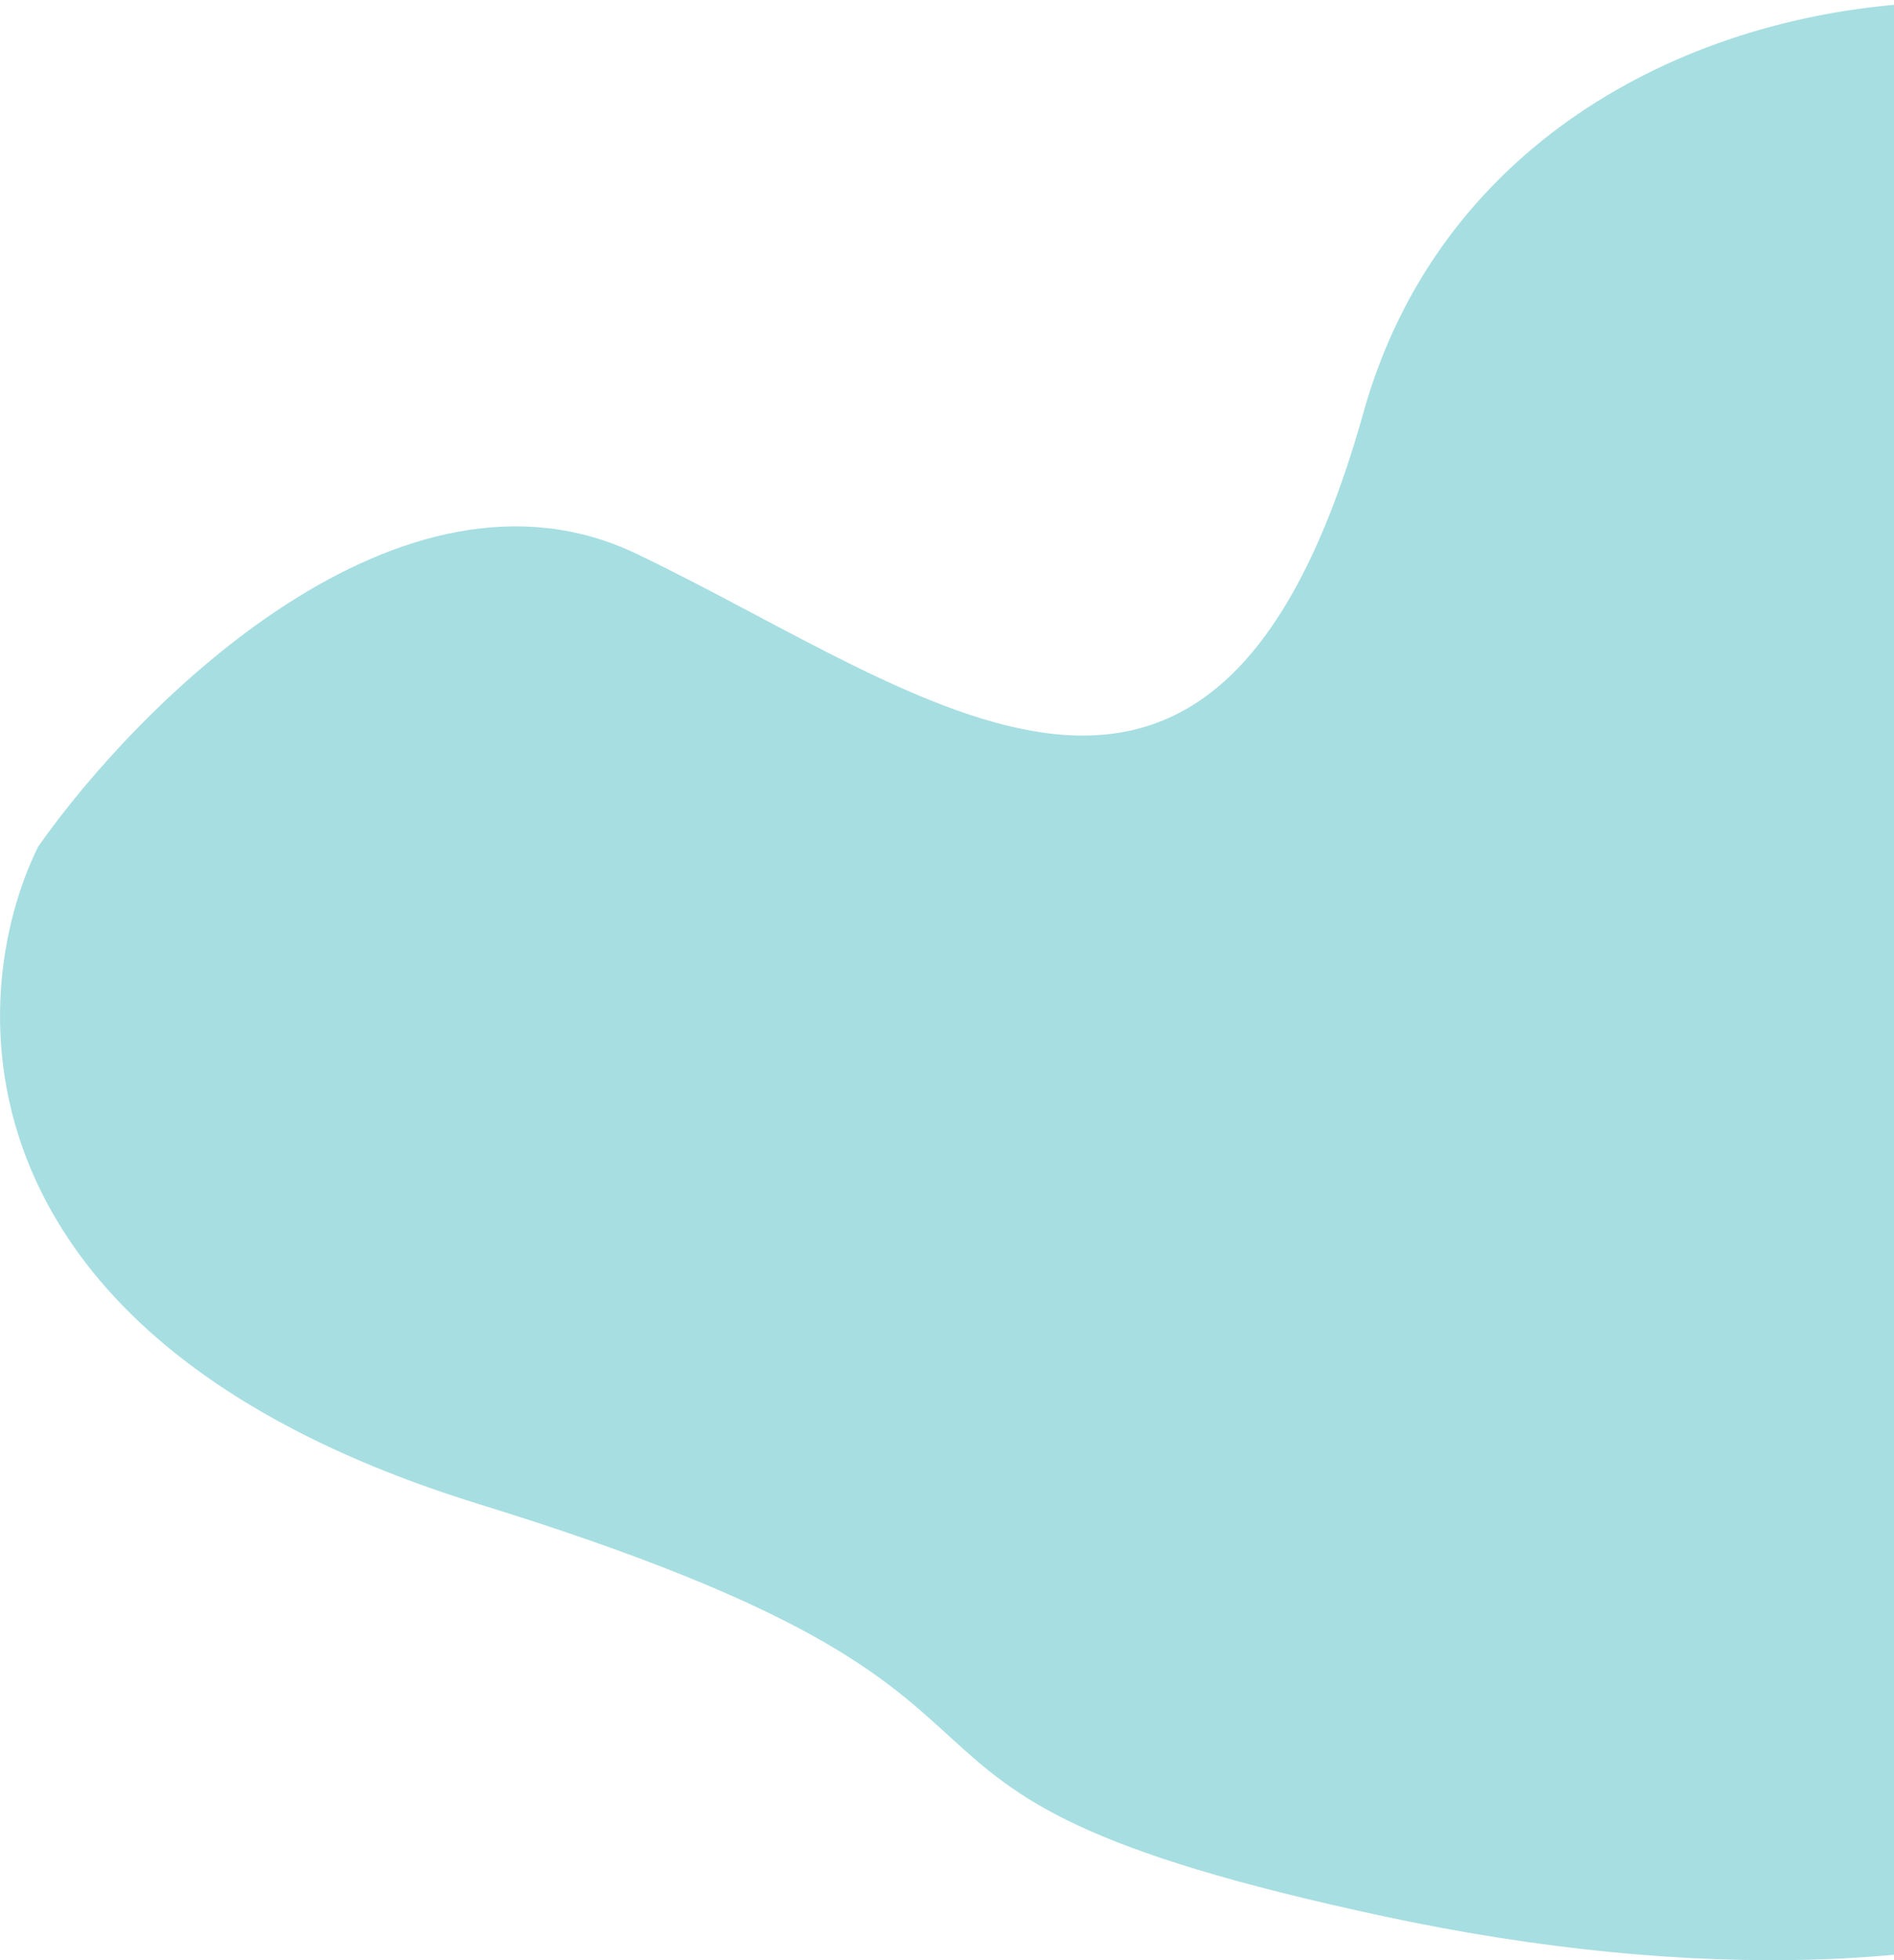 <svg width="493" height="510" viewBox="0 0 493 510" fill="none" xmlns="http://www.w3.org/2000/svg">
<path d="M124.598 391.322C-13.648 348.62 -9.445 259.497 9.937 220.273C36.361 182.665 104.511 114.78 165.715 144.104C242.221 180.759 316.391 244.76 354.905 107.315C393.419 -30.13 603.911 -28.506 641.502 75.301C679.093 179.108 576.271 204.443 619.677 348.434C663.084 492.425 519.5 532.707 360.345 498.625C201.191 464.544 297.406 444.699 124.598 391.322Z" fill="#A7DEE1"/>
</svg>
